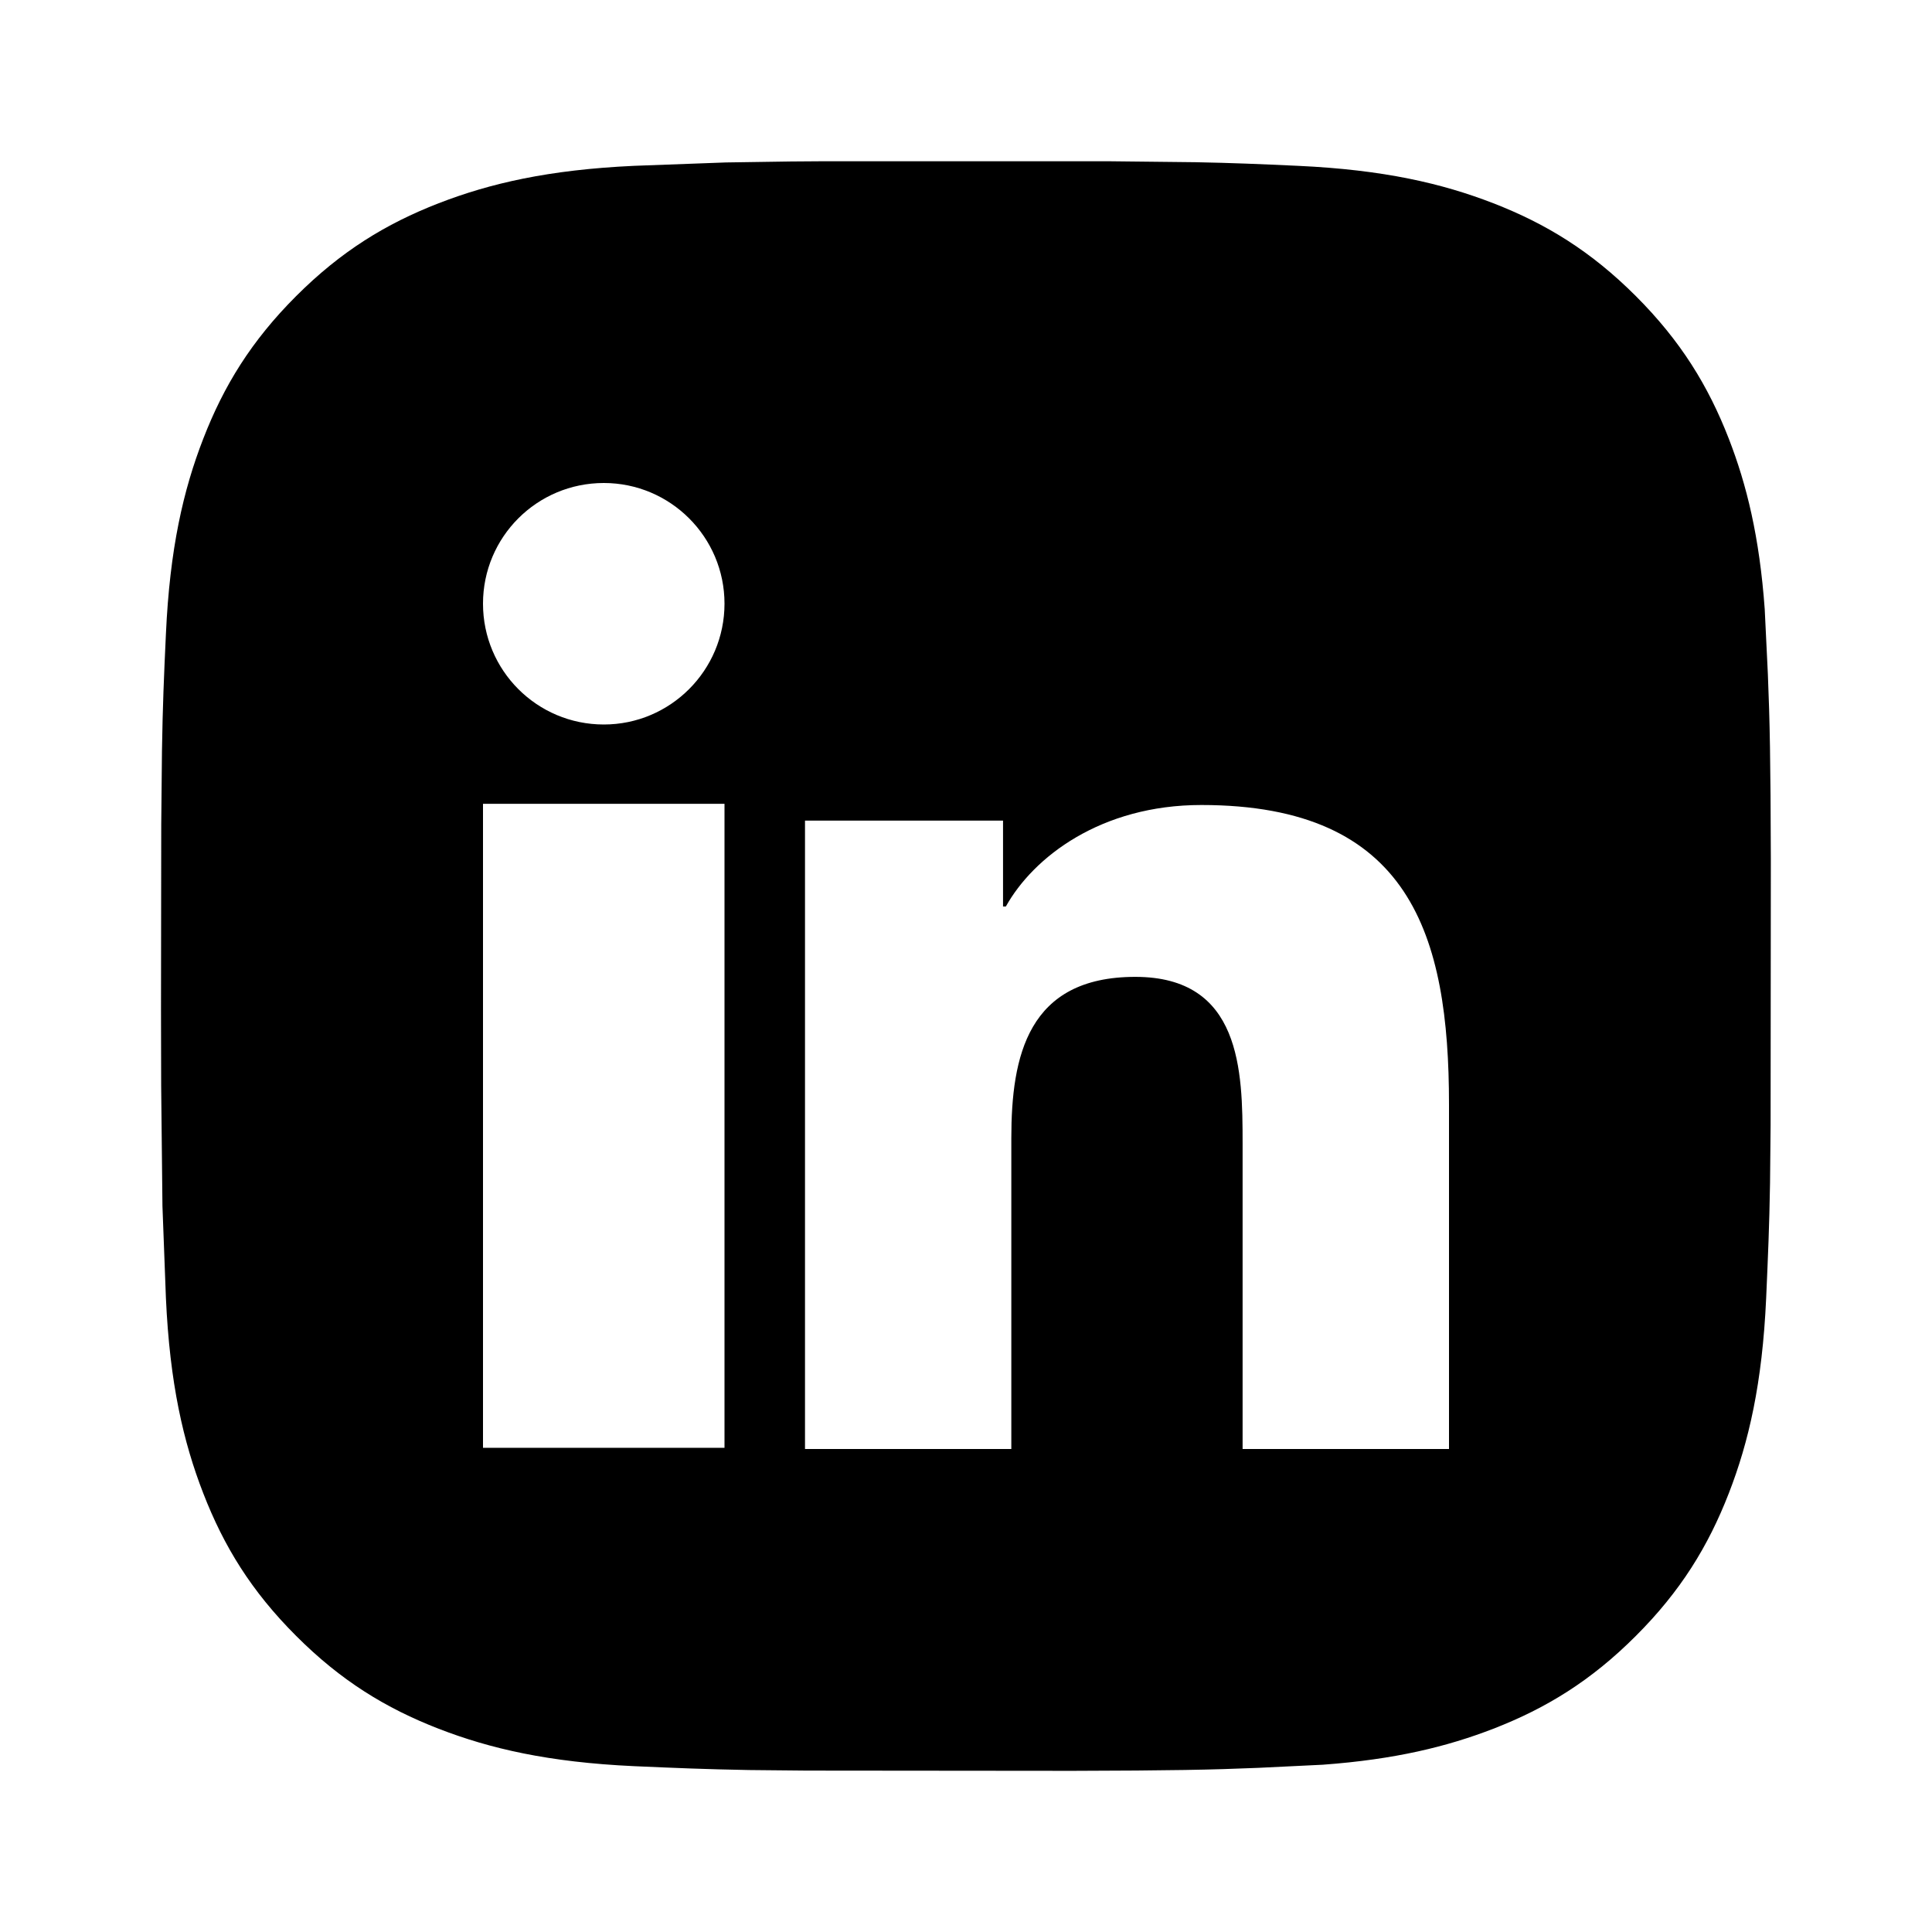 <svg width="24" height="24" viewBox="0 0 24 24" fill="none" xmlns="http://www.w3.org/2000/svg">
<path fill-rule="evenodd" clip-rule="evenodd" d="M18 18H15.436V14.204C15.436 13.299 15.418 12.135 14.103 12.135C12.767 12.135 12.563 13.12 12.563 14.139V18H10V10.194H12.46V11.261H12.495C12.837 10.647 13.675 10 14.924 10C17.52 10 18 11.616 18 13.719V18ZM7.501 9C6.669 9 6 8.327 6 7.499C6 6.672 6.669 6 7.501 6C8.328 6 9 6.672 9 7.499C9 8.327 8.328 9 7.501 9ZM6 17.985H9V9.985H6V17.985ZM10.242 2.003H13.758L14.85 2.015C15.314 2.024 15.646 2.038 16.123 2.06C17.188 2.109 17.914 2.278 18.551 2.525C19.208 2.78 19.766 3.123 20.321 3.678C20.878 4.235 21.22 4.792 21.476 5.45C21.698 6.022 21.857 6.668 21.922 7.567L21.961 8.373C21.985 8.953 21.995 9.452 21.998 10.675L21.995 13.978L21.988 14.697C21.979 15.245 21.963 15.595 21.94 16.123C21.892 17.188 21.723 17.914 21.476 18.55C21.22 19.208 20.878 19.766 20.321 20.322C19.766 20.878 19.208 21.22 18.551 21.475C17.977 21.697 17.332 21.856 16.432 21.922L15.627 21.961C15.047 21.985 14.547 21.995 13.325 21.998L10.022 21.995L9.302 21.988C8.754 21.978 8.404 21.963 7.877 21.94C6.813 21.891 6.086 21.722 5.449 21.475C4.792 21.22 4.234 20.878 3.679 20.322C3.122 19.766 2.78 19.208 2.525 18.55C2.278 17.914 2.109 17.188 2.061 16.123L2.018 14.982L2.002 13.488C2.001 13.216 2 12.905 2 12.546L2.003 10.242L2.012 9.33C2.021 8.766 2.036 8.414 2.061 7.877C2.109 6.813 2.278 6.086 2.525 5.45C2.78 4.792 3.122 4.235 3.679 3.678C4.234 3.123 4.792 2.78 5.449 2.525C6.086 2.278 6.813 2.109 7.877 2.06L9.017 2.018L9.822 2.006C9.95 2.005 10.09 2.004 10.242 2.003Z" fill="black"/>
</svg>
